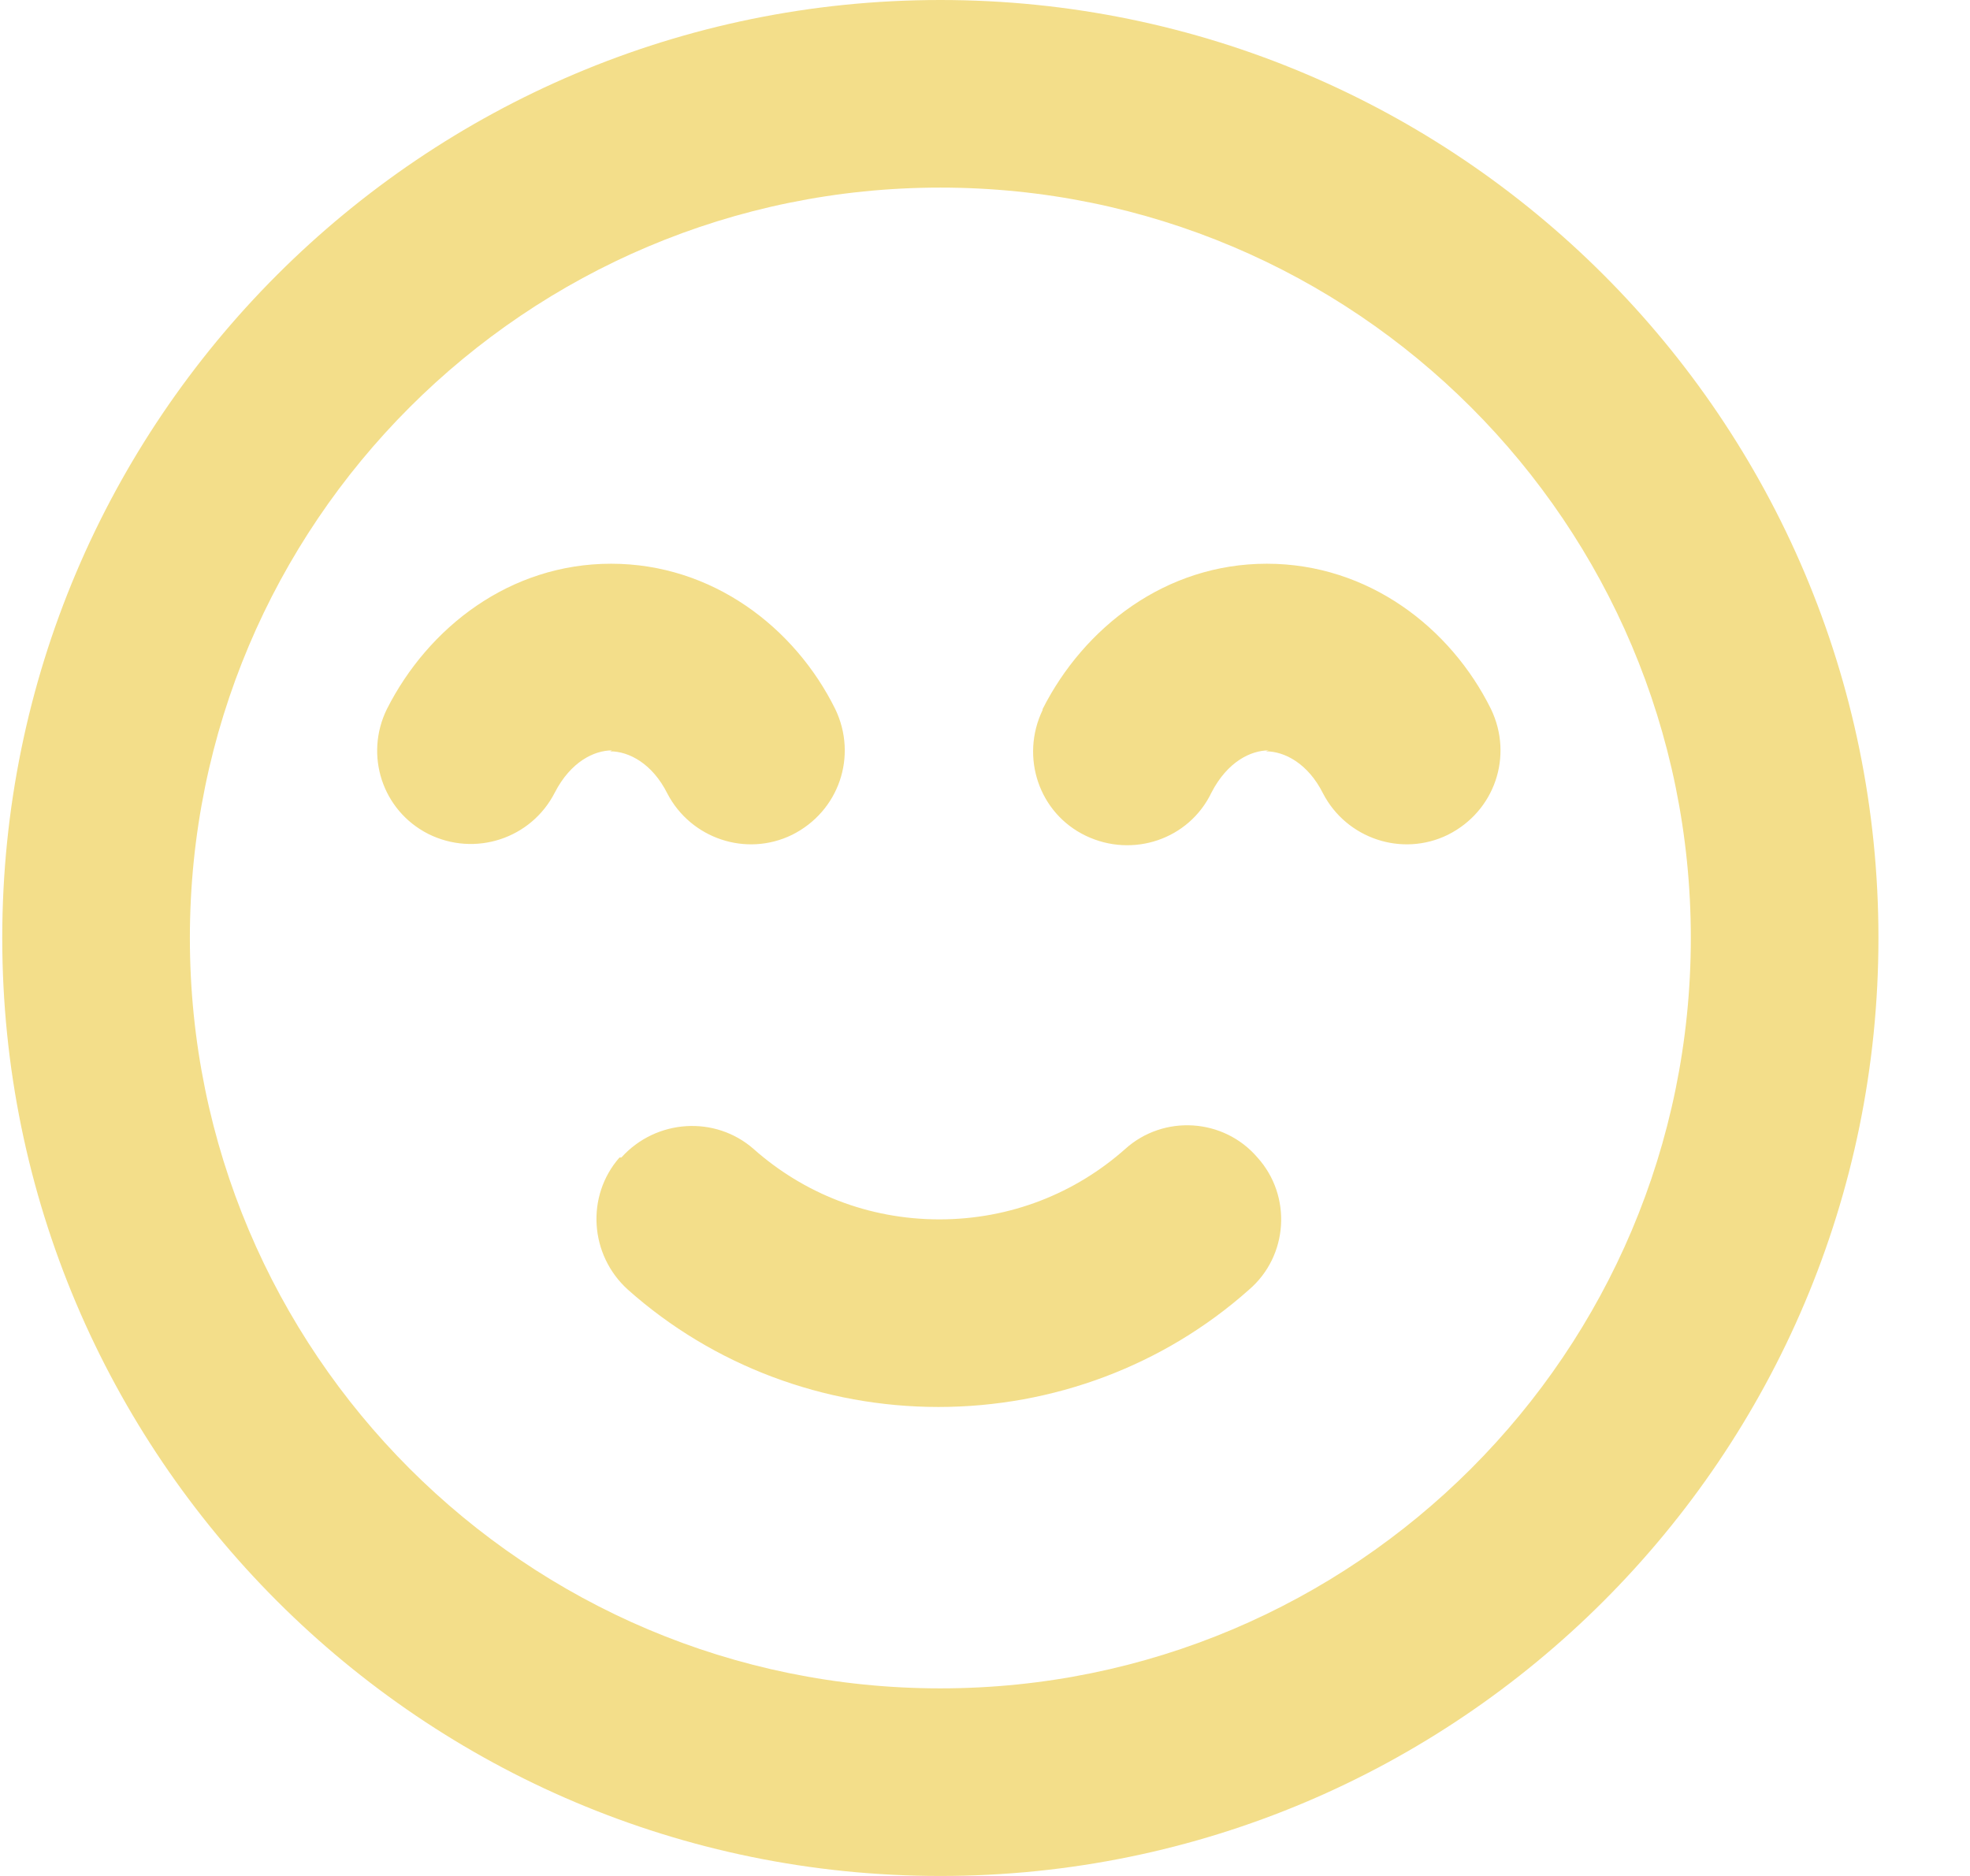 <svg xmlns="http://www.w3.org/2000/svg" width="21" height="20" viewBox="0 0 21 20" fill="none">
    <path fill="#f3de8a" fill-rule="evenodd" clip-rule="evenodd" d="M10.024 2C5.604 2 2.024 5.58 2.024 10C2.024 14.42 5.604 18 10.024 18C14.444 18 18.024 14.42 18.024 10C18.024 5.58 14.444 2 10.024 2ZM0.024 10C0.024 4.48 4.504 0 10.024 0C15.544 0 20.024 4.48 20.024 10C20.024 15.52 15.544 20 10.024 20C4.504 20 0.024 15.52 0.024 10ZM6.524 8C6.334 8 6.084 8.12 5.914 8.45C5.664 8.94 5.064 9.14 4.564 8.89C4.074 8.64 3.884 8.05 4.124 7.56C4.564 6.69 5.434 6.01 6.514 6.01C7.594 6.01 8.474 6.69 8.904 7.56C9.144 8.06 8.944 8.65 8.444 8.9C7.954 9.14 7.364 8.94 7.114 8.46C6.954 8.14 6.704 8.01 6.504 8.01L6.524 8ZM13.524 8C13.334 8 13.084 8.12 12.914 8.45C12.674 8.95 12.074 9.15 11.574 8.91C11.074 8.67 10.874 8.07 11.114 7.57C11.114 7.57 11.114 7.57 11.114 7.56C11.554 6.69 12.424 6.01 13.504 6.01C14.584 6.01 15.464 6.69 15.894 7.56C16.134 8.06 15.934 8.65 15.434 8.9C14.944 9.14 14.354 8.94 14.104 8.46C13.944 8.14 13.694 8.01 13.494 8.01L13.524 8ZM6.624 12.34C6.994 11.93 7.624 11.89 8.034 12.25C8.564 12.72 9.254 13 10.014 13C10.774 13 11.464 12.72 11.994 12.25C12.404 11.88 13.044 11.92 13.404 12.34C13.774 12.75 13.734 13.39 13.314 13.75C12.404 14.56 11.224 15 10.004 15C8.784 15 7.604 14.56 6.694 13.75C6.284 13.38 6.244 12.75 6.604 12.34H6.624Z" />
</svg>